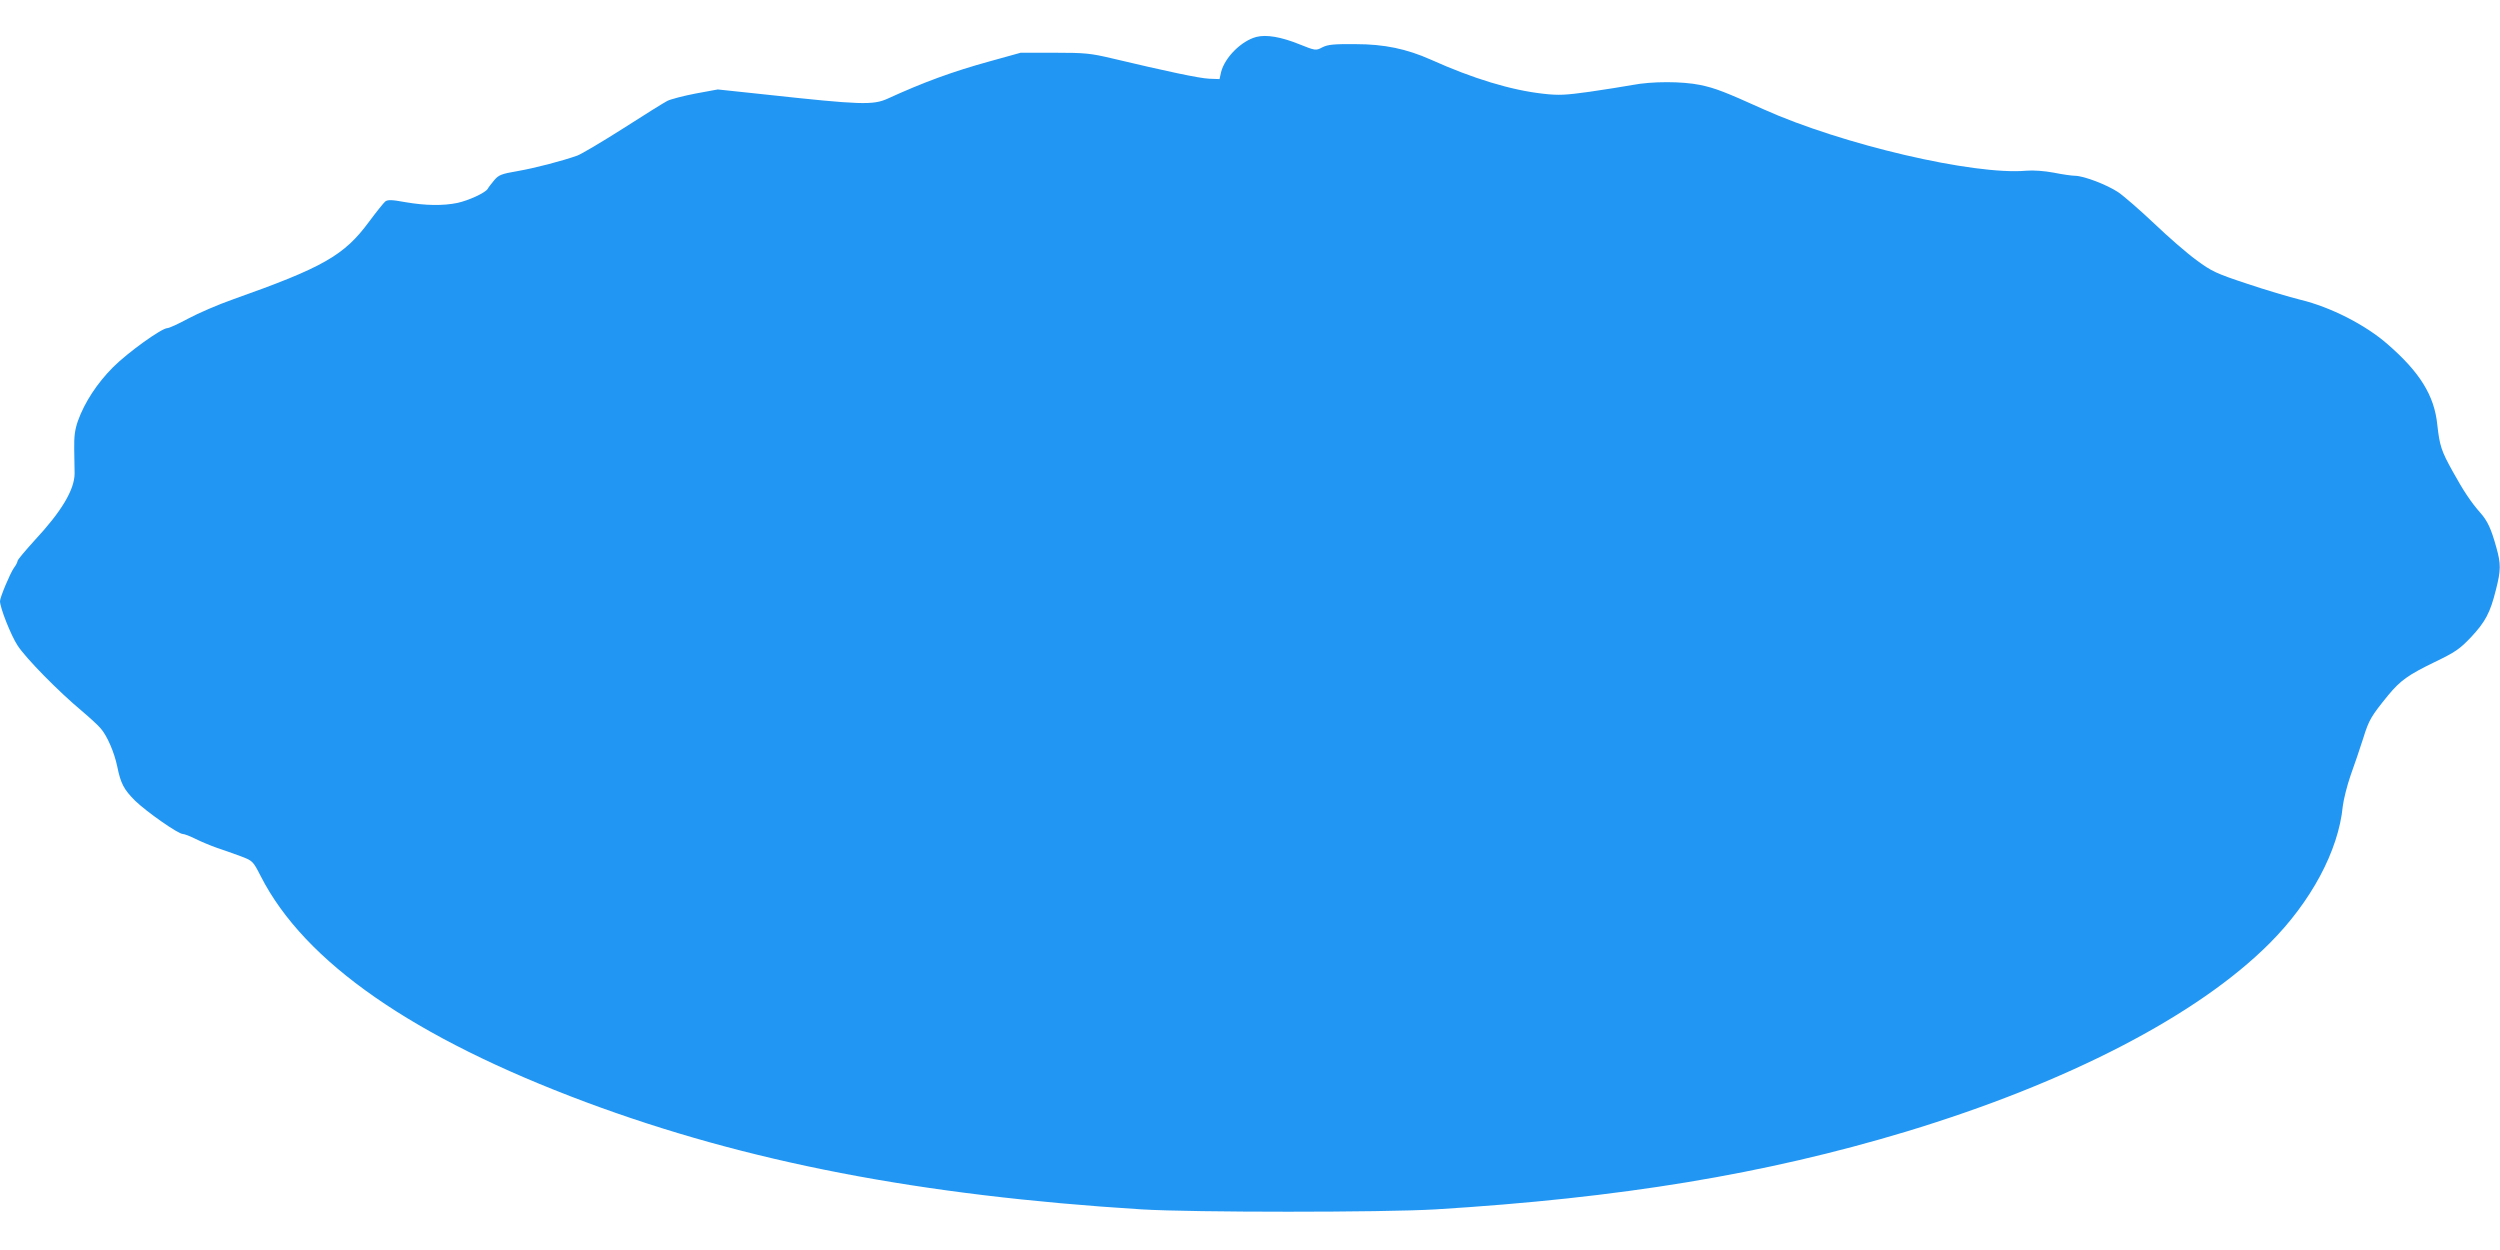 <?xml version="1.0" standalone="no"?>
<!DOCTYPE svg PUBLIC "-//W3C//DTD SVG 20010904//EN"
 "http://www.w3.org/TR/2001/REC-SVG-20010904/DTD/svg10.dtd">
<svg version="1.0" xmlns="http://www.w3.org/2000/svg"
 width="1280pt" height="640pt" viewBox="0 0 1280 640"
 preserveAspectRatio="xMidYMid meet">
<g transform="translate(0,640) scale(0.1,-0.1)"
fill="#2196f3" stroke="none">
<path d="M6433 6211 c-77 -20 -162 -105 -181 -180 l-8 -36 -53 2 c-51 2 -223
39 -497 104 -110 26 -138 29 -295 29 l-173 0 -162 -45 c-188 -52 -333 -105
-519 -190 -75 -34 -138 -32 -625 21 l-245 26 -114 -21 c-62 -12 -128 -29 -145
-38 -17 -9 -119 -72 -226 -141 -107 -68 -213 -131 -235 -139 -80 -28 -214 -63
-305 -79 -81 -14 -96 -19 -119 -46 -14 -17 -30 -37 -34 -45 -12 -20 -96 -59
-155 -72 -73 -15 -163 -14 -267 4 -71 13 -90 13 -103 3 -8 -7 -46 -54 -83
-104 -127 -172 -234 -233 -694 -396 -77 -27 -181 -72 -231 -99 -50 -27 -98
-49 -107 -49 -29 0 -202 -124 -278 -200 -81 -81 -146 -180 -180 -275 -16 -46
-20 -80 -19 -145 1 -47 2 -103 2 -125 -1 -83 -67 -194 -206 -343 -47 -52 -86
-98 -86 -104 0 -5 -8 -22 -19 -36 -20 -29 -71 -151 -71 -170 0 -34 56 -175 90
-227 43 -66 210 -236 329 -335 40 -34 84 -74 97 -90 33 -38 69 -122 84 -193
18 -89 34 -119 92 -177 58 -56 220 -170 244 -170 8 0 37 -11 65 -25 28 -14 76
-34 107 -45 31 -10 86 -30 122 -43 64 -24 65 -25 105 -103 224 -440 781 -827
1665 -1157 821 -306 1709 -478 2845 -549 264 -16 1235 -16 1505 0 946 58 1686
180 2409 398 826 250 1493 595 1861 964 212 212 353 474 375 702 4 34 22 106
40 158 19 52 48 138 65 191 29 94 41 113 128 220 62 75 103 104 237 169 106
51 129 67 186 127 74 79 99 126 128 243 26 102 26 132 2 218 -27 97 -45 135
-83 178 -46 52 -86 112 -140 210 -59 106 -67 132 -79 239 -15 150 -90 270
-255 413 -113 99 -292 190 -445 227 -57 14 -181 51 -276 83 -157 52 -180 63
-257 120 -47 34 -145 119 -217 188 -73 69 -156 141 -184 160 -59 39 -175 83
-220 84 -16 0 -66 7 -110 16 -48 9 -104 13 -140 10 -268 -24 -945 134 -1347
315 -195 88 -246 108 -323 124 -93 19 -247 19 -346 0 -42 -8 -141 -23 -221
-35 -122 -17 -158 -19 -236 -10 -164 18 -359 77 -577 175 -124 55 -238 79
-385 79 -110 1 -141 -2 -169 -16 -34 -18 -35 -18 -120 16 -92 37 -167 50 -218
37z"/>
</g>
</svg>
